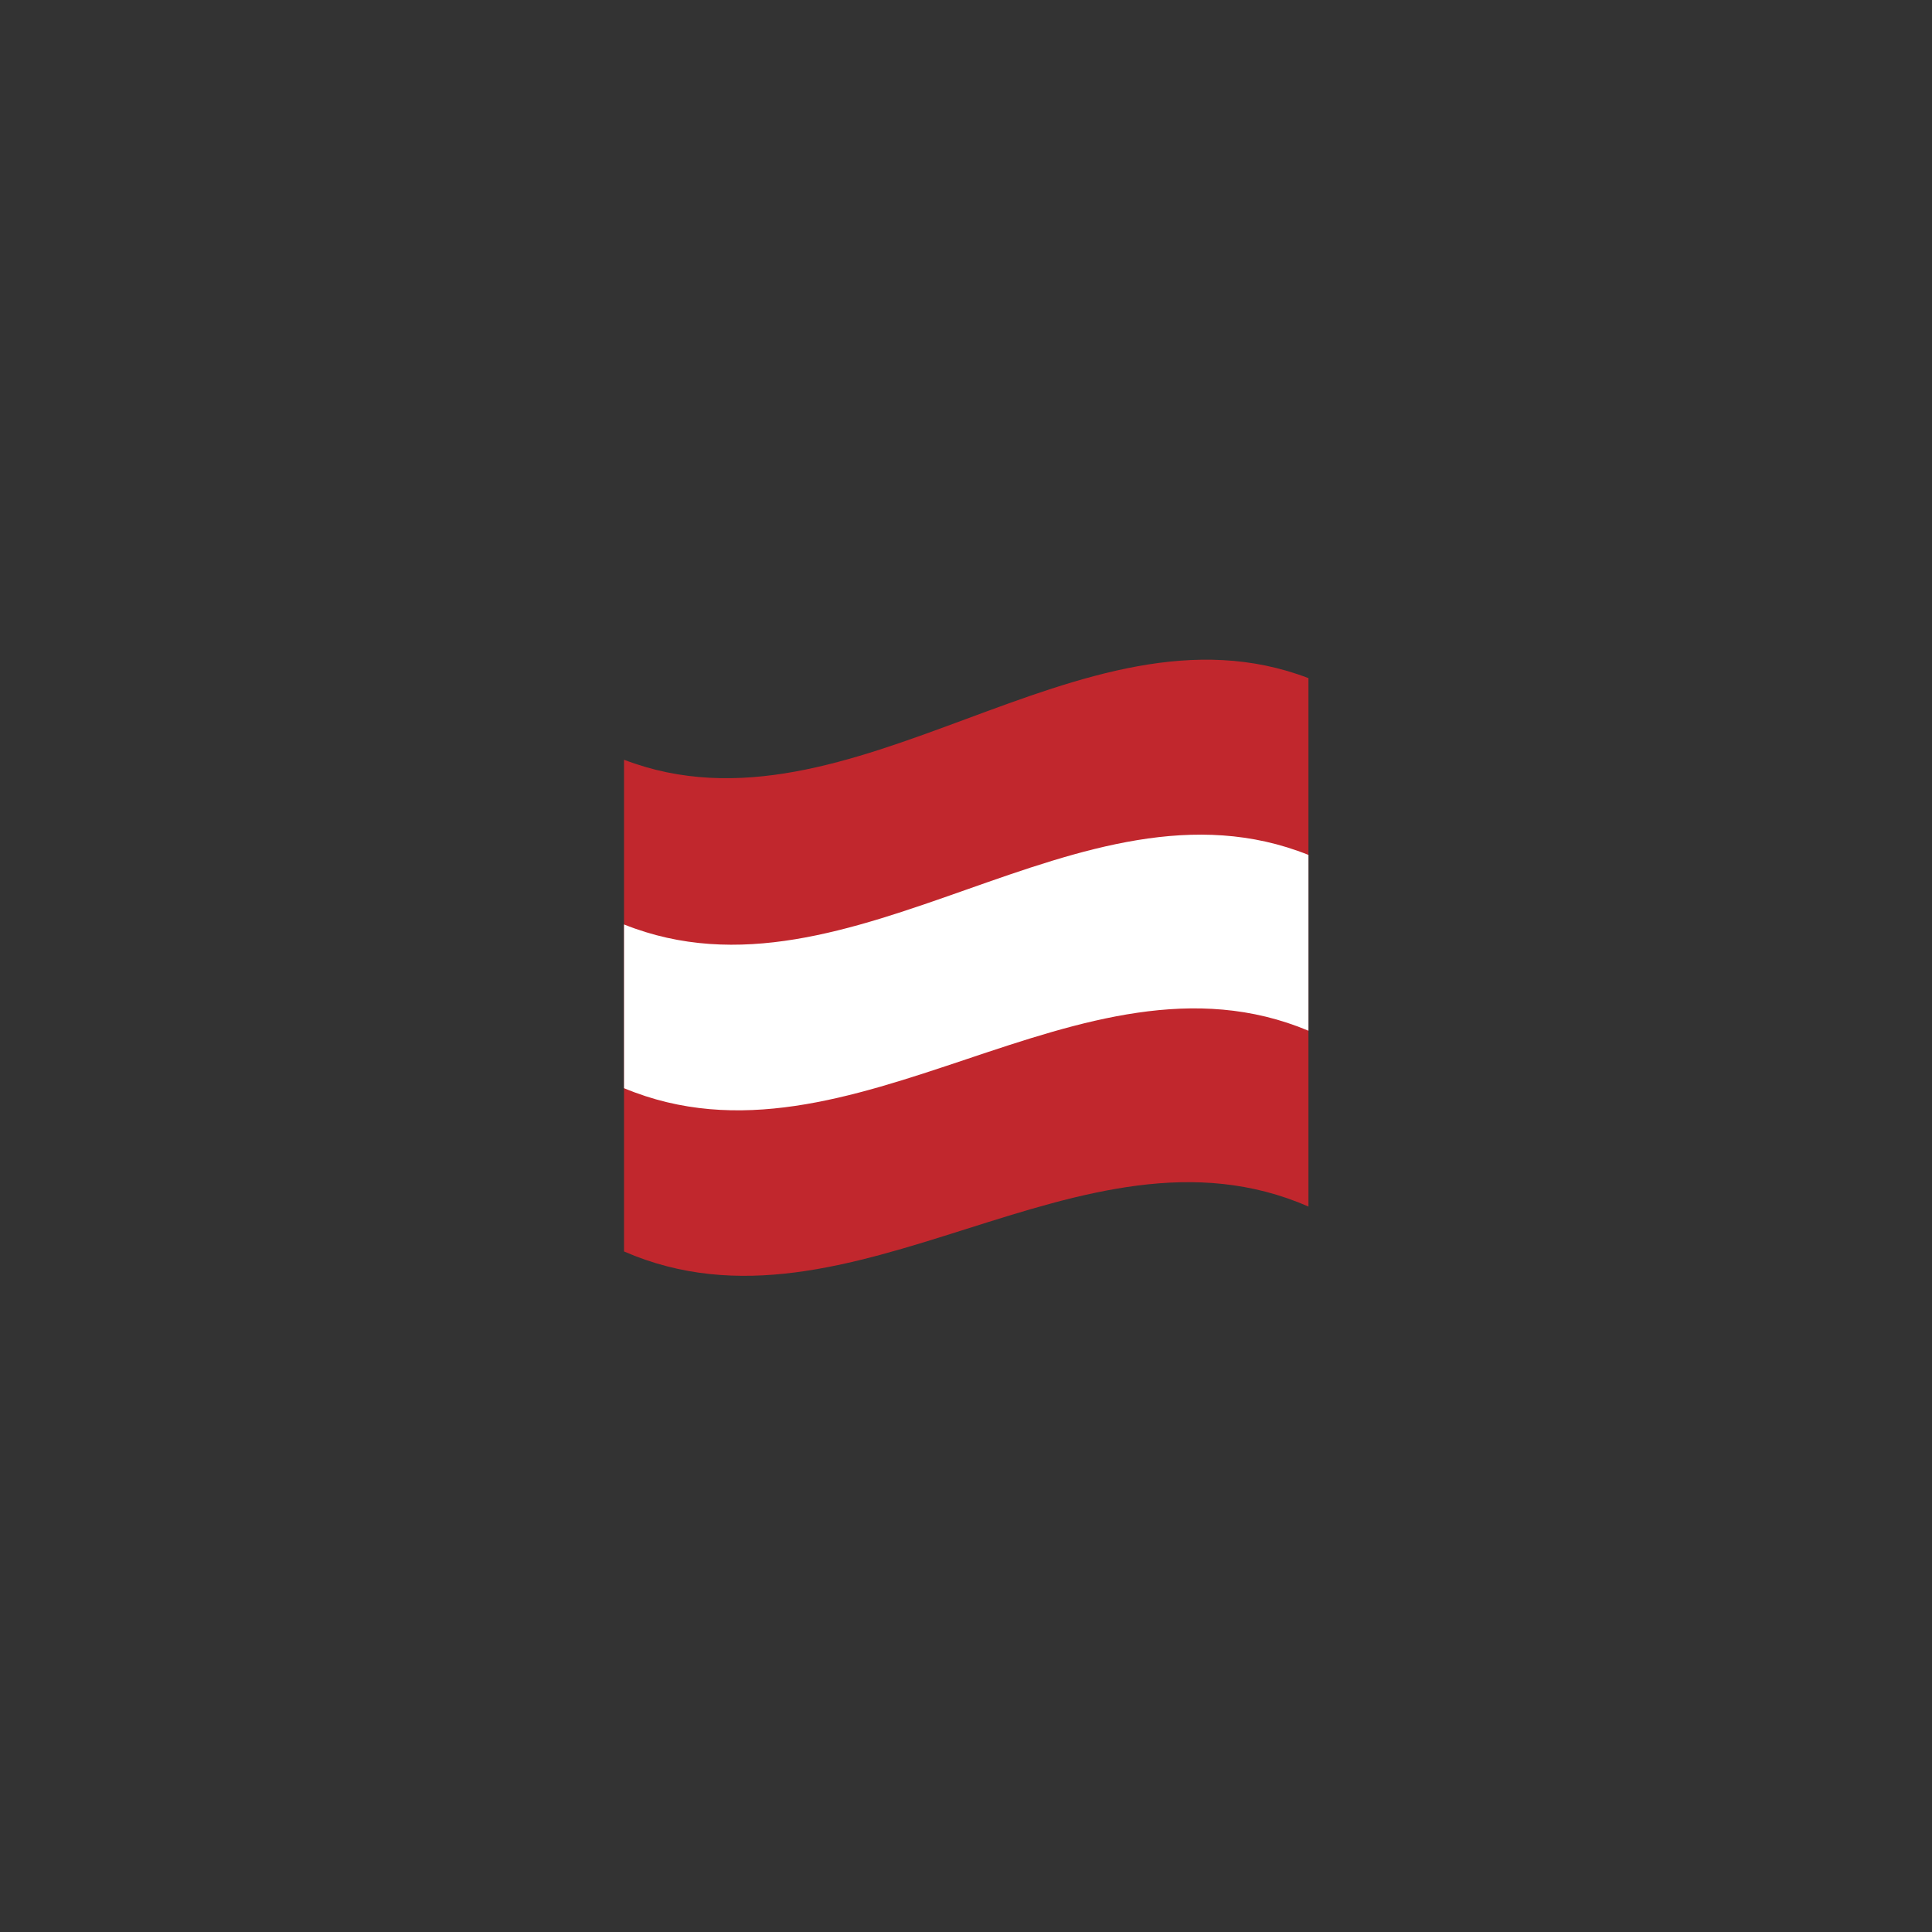 <?xml version="1.0" encoding="utf-8"?>
<!-- Generator: Adobe Illustrator 25.2.3, SVG Export Plug-In . SVG Version: 6.00 Build 0)  -->
<svg version="1.1" id="Layer_1" xmlns="http://www.w3.org/2000/svg" xmlns:xlink="http://www.w3.org/1999/xlink" x="0px" y="0px"
	 viewBox="0 0 400 400" style="enable-background:new 0 0 400 400;" xml:space="preserve">
<rect x="0" y="0" width="400" height="400" fill="#333333" stroke="none"/>
<style type="text/css">
	.st0{fill:#C1272D;}
	.st1{fill:#FFFFFF;}
</style>
<g>
	<path class="st0" d="M270.9,249.8c-47.2-20.6-94.5,29.9-141.7,9.3c0-33.9,0-67.8,0-101.8c47.2,18.1,94.5-35,141.7-16.9
		C270.9,176.9,270.9,213.4,270.9,249.8z"/>
	<path class="st1" d="M270.9,213.4c-47.2-19.8-94.5,31.6-141.7,11.9c0-11.3,0-22.6,0-33.9c47.2,18.9,94.5-33.3,141.7-14.4
		C270.9,189.1,270.9,201.2,270.9,213.4z"/>
</g>
</svg>
